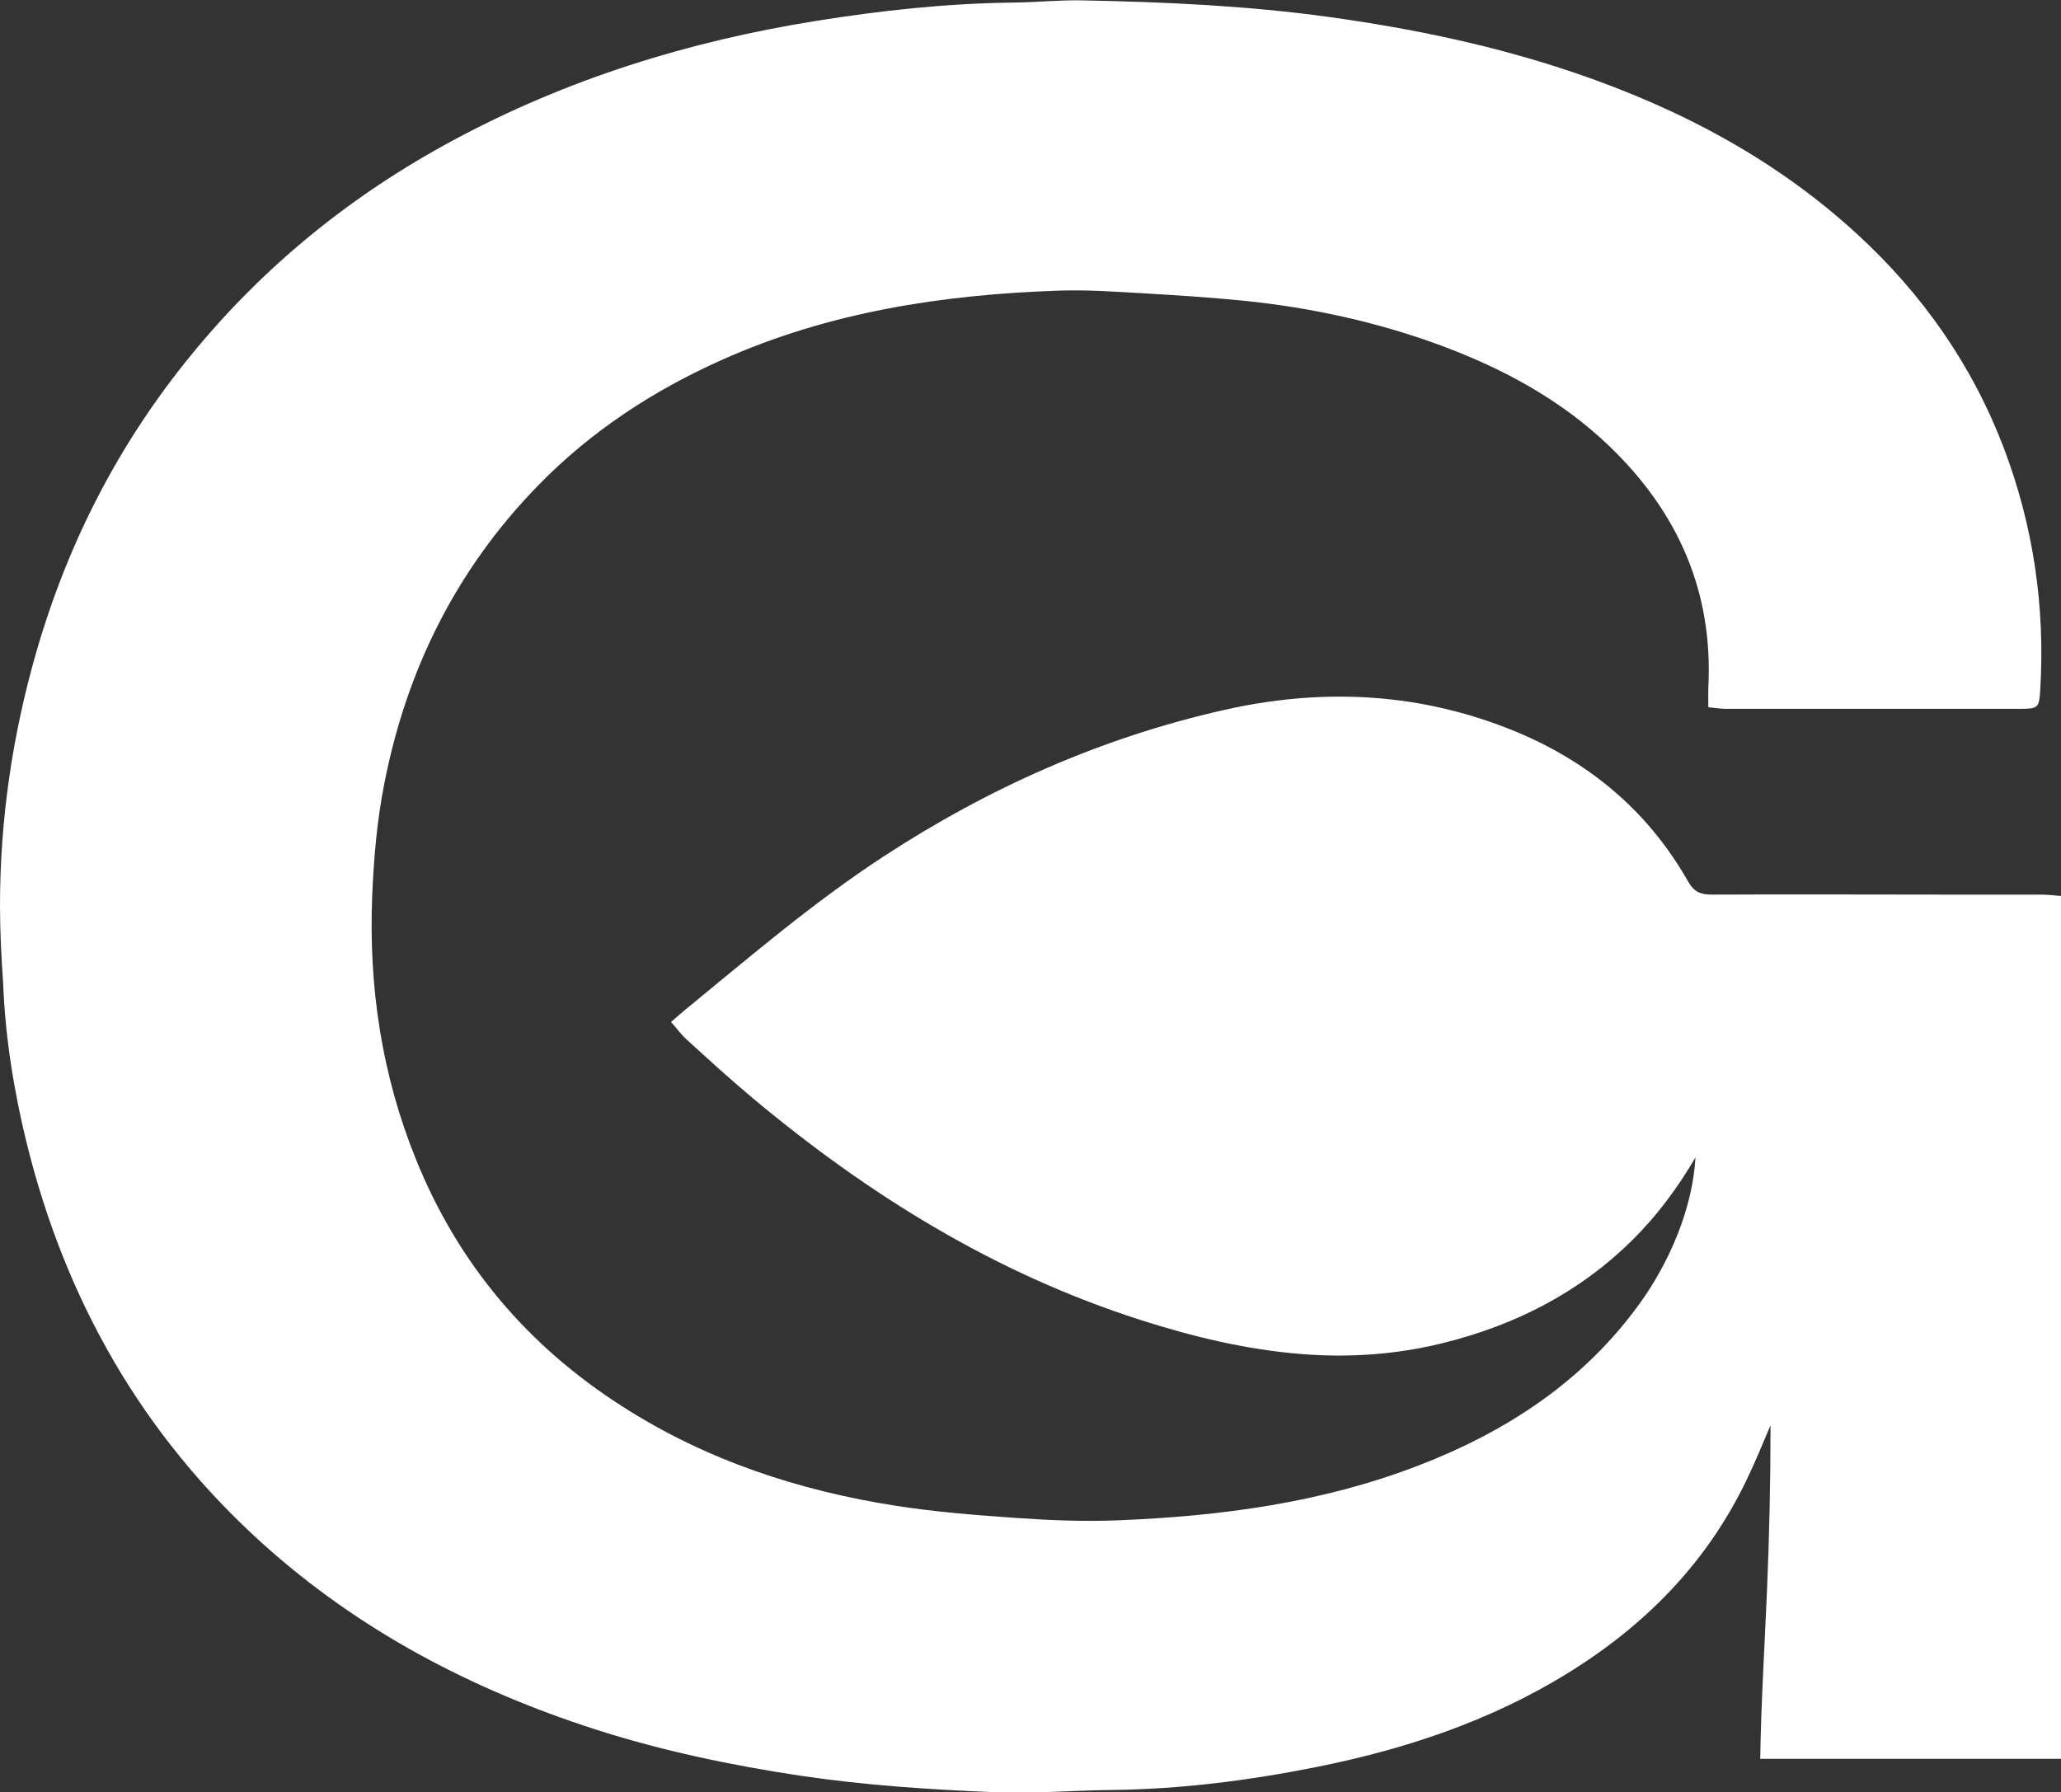 <svg viewBox="0 0 104.37 90.78" xmlns="http://www.w3.org/2000/svg" data-sanitized-data-name="Layer 2" data-name="Layer 2" id="Layer_2">
  <rect x="0" y="0" width="104.37" height="90.78" fill="#333333" stroke="none"/>
  <defs>
    <style>
      .cls-1 {
        fill: #fff;
        stroke-width: 0px;
      }
    </style>
  </defs>
  <g data-sanitized-data-name="Capa 1" data-name="Capa 1" id="Capa_1">
    <path d="M85.86,58.62c-.89,1.52-1.92,2.92-3.17,4.16-2.72,2.7-6,4.36-9.69,5.26-2.33.57-4.7.73-7.08.54-2.78-.22-5.49-.87-8.14-1.72-7.36-2.35-13.79-6.33-19.67-11.25-1.15-.96-2.26-1.98-3.37-2.99-.25-.23-.45-.51-.76-.86.32-.27.59-.52.88-.75,3.22-2.64,6.39-5.35,9.88-7.63,5.31-3.47,11.04-6.02,17.24-7.42,4.81-1.09,9.58-.91,14.22.87,3.99,1.53,7.16,4.07,9.29,7.82.3.53.64.66,1.19.66,4.01-.02,8.02,0,12.04,0,1.54,0,3.07,0,4.61,0,.34,0,.67.04,1.07.07v43.7h-15.26c.04-2.84.22-5.66.34-8.48.12-2.8.18-5.6.18-8.41-.39.91-.76,1.83-1.19,2.72-2.03,4.26-5.2,7.46-9.19,9.9-3.89,2.38-8.15,3.79-12.59,4.68-3.44.69-6.91,1.13-10.42,1.17-1.97.02-3.94.19-5.91.11-3.27-.13-6.54-.35-9.8-.83-3.53-.53-7.01-1.26-10.41-2.35-6.24-2.01-11.94-4.99-16.84-9.4-6.11-5.51-10-12.35-11.96-20.3-.65-2.65-1.08-5.33-1.19-8.06C.07,48.5,0,47.19,0,45.88c0-4.37.63-8.66,1.84-12.86,1.6-5.54,4.18-10.57,7.84-15.04,3.69-4.52,8.14-8.12,13.28-10.88,5.76-3.1,11.92-5.01,18.36-6.04,3.31-.53,6.63-.89,9.98-.93,1.19-.01,2.38-.14,3.56-.11,4.16.08,8.31.27,12.44.84,4.26.59,8.44,1.46,12.51,2.85,5.27,1.8,10.12,4.36,14.24,8.15,3.3,3.03,5.82,6.62,7.42,10.82,1.5,3.95,2.1,8.03,1.85,12.24-.06.94-.09.98-1.06.98-4.95,0-9.9,0-14.86,0-.27,0-.55-.05-.89-.08,0-.37-.01-.67,0-.98.26-4.88-1.55-8.93-5.03-12.26-2.43-2.33-5.34-3.9-8.48-5.07-3.24-1.2-6.59-1.93-10.03-2.28-1.71-.17-3.42-.28-5.14-.38-1.4-.08-2.81-.18-4.22-.13-5.88.2-11.63,1.08-17.06,3.51-3.49,1.56-6.65,3.63-9.32,6.38-4.13,4.24-6.66,9.34-7.78,15.14-.36,1.84-.52,3.71-.6,5.59-.19,4.63.48,9.1,2.22,13.39,2.14,5.3,5.67,9.46,10.49,12.53,4.24,2.71,8.91,4.24,13.84,5.01,2,.31,4.04.47,6.06.61,1.72.12,3.44.19,5.16.12,5.21-.21,10.34-.89,15.25-2.79,4.47-1.73,8.34-4.27,11.18-8.21,1.5-2.09,2.66-4.79,2.81-7.37Z" class="cls-1"></path>
  </g>
</svg>